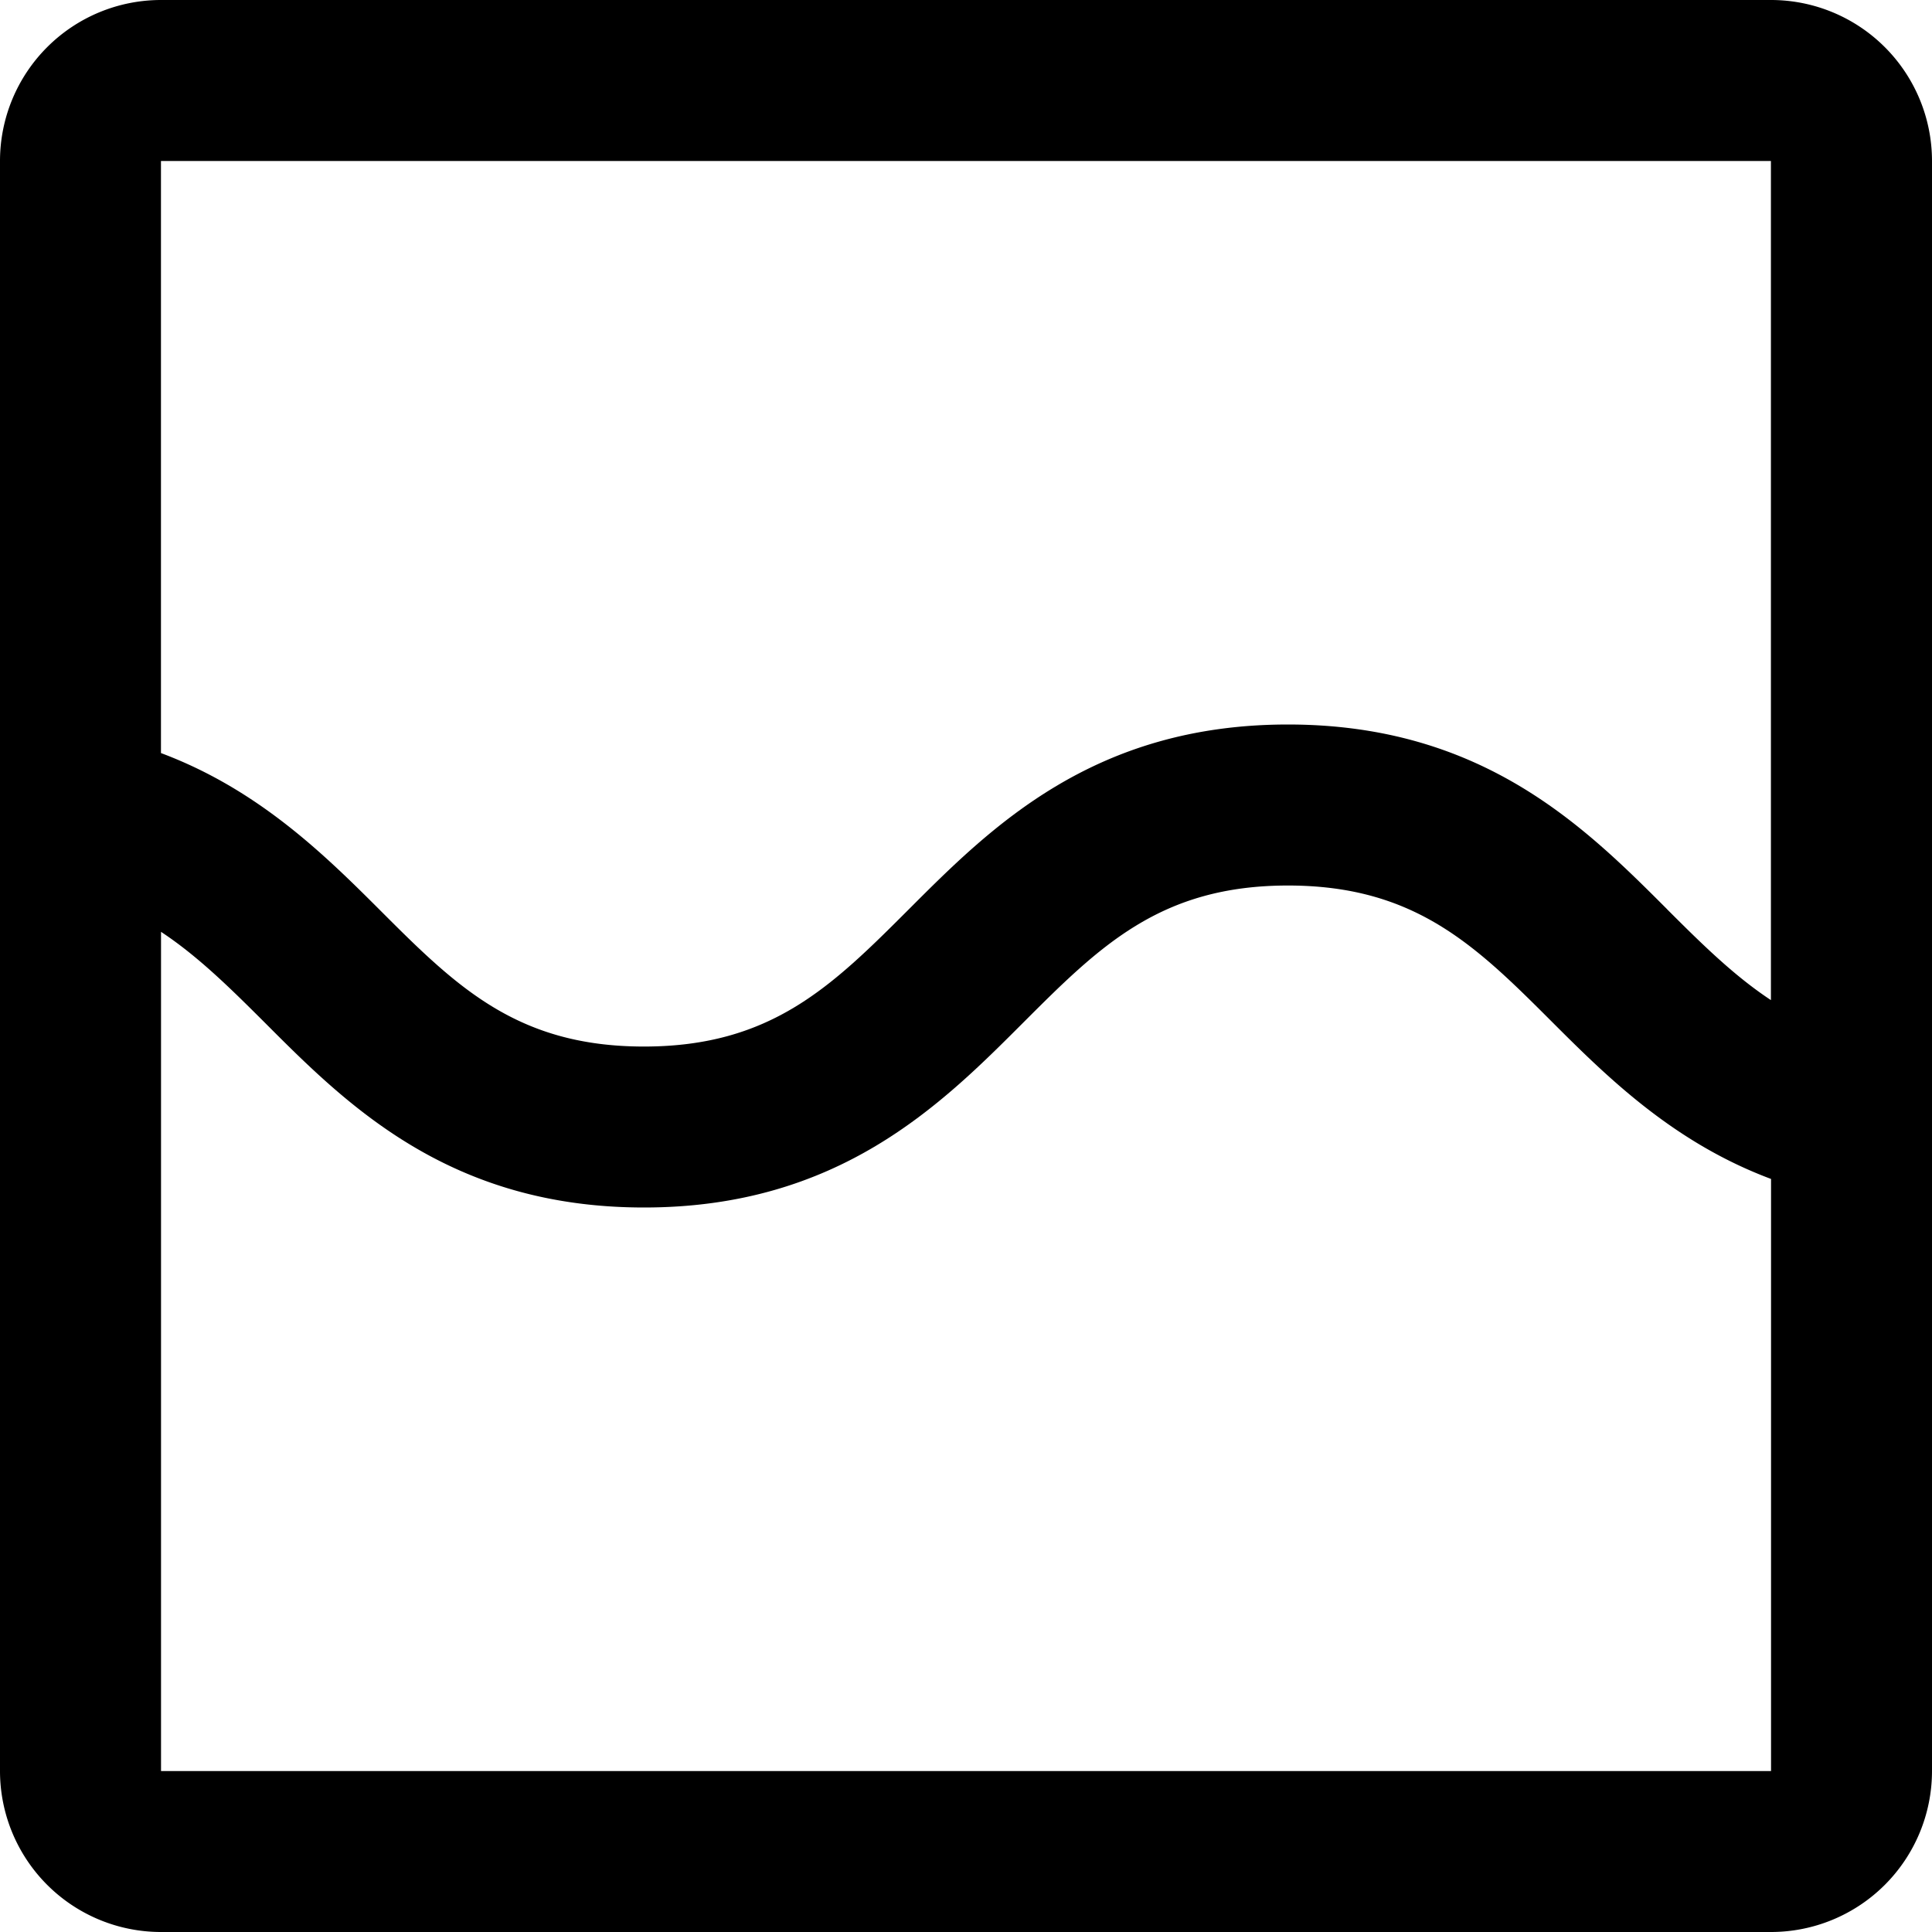 <svg width="32" height="32" viewBox="0 0 32 32" xmlns="http://www.w3.org/2000/svg">
    <path d="M27.61 15.057C26.248 13.695 24.552 12 21.332 12c-3.218 0-4.914 1.695-6.275 3.057-1.273 1.272-2.277 2.277-4.391 2.277-2.115 0-3.118-1.005-4.39-2.277-.923-.922-2.012-1.986-3.61-2.584V2.667h26.666v13.898c-.606-.4-1.138-.923-1.723-1.508zm1.723 14.277H2.667v-13.9c.606.4 1.138.924 1.724 1.509C5.75 18.305 7.448 20 10.667 20s4.915-1.695 6.276-3.057c1.272-1.272 2.276-2.276 4.39-2.276 2.115 0 3.119 1.004 4.391 2.276.922.922 2.01 1.986 3.61 2.584v9.806zm0-29.334H2.667A2.667 2.667 0 0 0 0 2.667v26.667A2.667 2.667 0 0 0 2.667 32h26.666A2.667 2.667 0 0 0 32 29.334V2.666A2.667 2.667 0 0 0 29.333 0z" fill="#000"/>
</svg>
